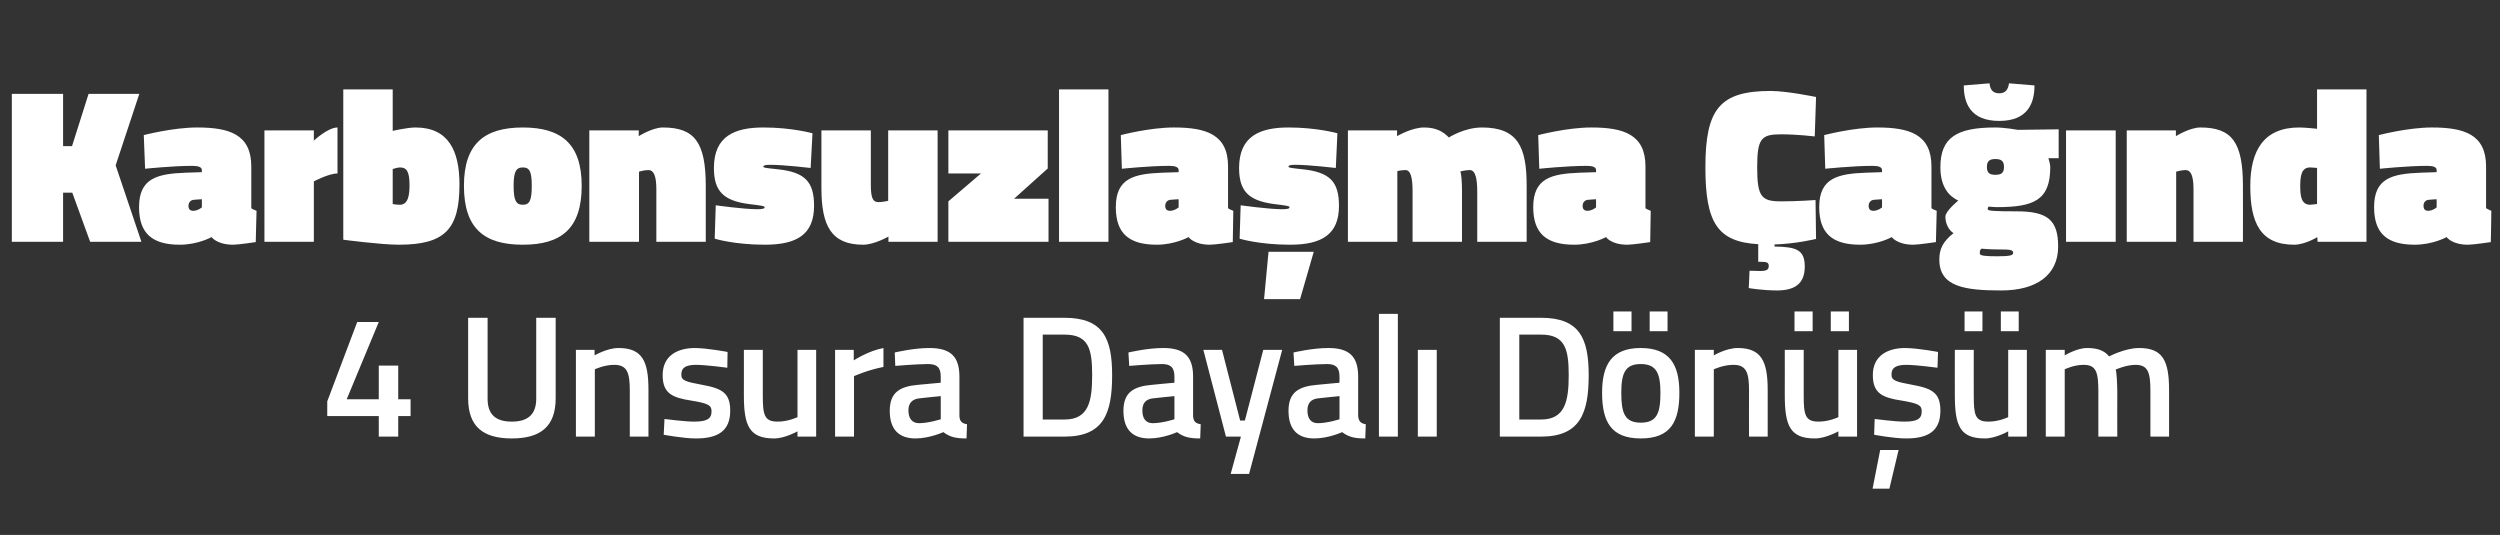 <?xml version="1.0" standalone="no"?><!DOCTYPE svg PUBLIC "-//W3C//DTD SVG 1.1//EN" "http://www.w3.org/Graphics/SVG/1.1/DTD/svg11.dtd"><svg xmlns="http://www.w3.org/2000/svg" version="1.1" width="951.1px" height="203.5px" viewBox="0 -29 951.1 203.5" style="top:-29px"><rect x="0" y="-29" width="951.1" height="203.5" fill="#333333" stroke="none"/>  <desc>Karbonsuzla ma a nda 4 Unsura Dayal D n m</desc>  <defs/>  <g id="Polygon355793">    <path d="M 144.1 129.3 L 124.5 129.3 L 124.5 123.7 L 135.9 93.5 L 144.1 93.5 L 131.9 122.9 L 144.1 122.9 L 144.1 110.1 L 151.5 110.1 L 151.5 122.9 L 156.2 122.9 L 156.2 129.3 L 151.5 129.3 L 151.5 137.1 L 144.1 137.1 L 144.1 129.3 Z M 194.7 131.4 C 200.8 131.4 204 128.7 204 122.7 C 203.99 122.65 204 91.9 204 91.9 L 211.4 91.9 C 211.4 91.9 211.38 122.52 211.4 122.5 C 211.4 133.4 205.5 137.8 194.7 137.8 C 183.9 137.8 178.1 133.4 178.1 122.5 C 178.11 122.52 178.1 91.9 178.1 91.9 L 185.5 91.9 C 185.5 91.9 185.51 122.65 185.5 122.7 C 185.5 128.8 188.7 131.4 194.7 131.4 Z M 219.1 137.1 L 219.1 104.1 L 226.2 104.1 L 226.2 106.2 C 226.2 106.2 231.01 103.38 235.3 103.4 C 244.5 103.4 246.7 108.6 246.7 119.4 C 246.72 119.42 246.7 137.1 246.7 137.1 L 239.6 137.1 C 239.6 137.1 239.59 119.61 239.6 119.6 C 239.6 113 238.7 109.8 233.7 109.8 C 229.89 109.78 226.3 111.5 226.3 111.5 L 226.3 137.1 L 219.1 137.1 Z M 276.7 110.9 C 276.7 110.9 268.91 109.85 264.9 109.8 C 261 109.8 259.2 110.8 259.2 113.5 C 259.2 115.7 260.6 116.2 267.1 117.4 C 275 118.8 277.8 120.7 277.8 127.3 C 277.8 135.1 272.9 137.8 264.8 137.8 C 260.2 137.83 252.5 136.4 252.5 136.4 L 252.8 130.4 C 252.8 130.4 260.73 131.43 264.1 131.4 C 268.8 131.4 270.7 130.4 270.7 127.5 C 270.7 125.2 269.6 124.5 263 123.4 C 255.8 122.3 252.1 120.7 252.1 113.7 C 252.1 106.2 257.9 103.4 264.4 103.4 C 269.24 103.44 276.8 104.9 276.8 104.9 L 276.7 110.9 Z M 310.5 104.1 L 310.5 137.1 L 303.4 137.1 L 303.4 135.1 C 303.4 135.1 298.54 137.83 294.5 137.8 C 285 137.8 283 132.9 283 121.3 C 283.03 121.33 283 104.1 283 104.1 L 290.2 104.1 C 290.2 104.1 290.23 121.4 290.2 121.4 C 290.2 128.7 290.7 131.4 295.8 131.4 C 299.8 131.43 303.4 129.7 303.4 129.7 L 303.4 104.1 L 310.5 104.1 Z M 317.7 104.1 L 324.8 104.1 L 324.8 108.1 C 324.8 108.1 330.44 104.43 336.1 103.4 C 336.1 103.4 336.1 110.6 336.1 110.6 C 330.05 111.76 324.9 114.1 324.9 114.1 L 324.9 137.1 L 317.7 137.1 L 317.7 104.1 Z M 365 129.3 C 365.1 131.3 366 132.1 367.9 132.4 C 367.9 132.4 367.7 137.8 367.7 137.8 C 363.7 137.8 361.4 137.3 358.9 135.4 C 358.9 135.4 353.6 137.8 348.3 137.8 C 341.8 137.8 338.5 134.2 338.5 127.3 C 338.5 120.3 342.3 118 349.3 117.4 C 349.34 117.37 357.9 116.6 357.9 116.6 C 357.9 116.6 357.86 114.27 357.9 114.3 C 357.9 110.6 356.3 109.5 353 109.5 C 348.62 109.52 340.6 110.2 340.6 110.2 L 340.4 105.1 C 340.4 105.1 347.56 103.38 353.6 103.4 C 361.7 103.4 365 106.7 365 114.3 C 365 114.3 365 129.3 365 129.3 Z M 350.2 122.5 C 347.2 122.7 345.6 124.2 345.6 127.1 C 345.6 130.1 346.9 132 349.7 132 C 353.43 131.96 357.9 130.5 357.9 130.5 L 357.9 121.7 C 357.9 121.7 350.2 122.45 350.2 122.5 Z M 389.4 137.1 L 389.4 91.9 C 389.4 91.9 405.05 91.89 405 91.9 C 419.6 91.9 423.1 99.7 423.1 113.7 C 423.1 128.1 420 137.1 405 137.1 C 405.05 137.1 389.4 137.1 389.4 137.1 Z M 405 98.3 C 405.05 98.3 396.7 98.3 396.7 98.3 L 396.7 130.6 C 396.7 130.6 405.05 130.64 405 130.6 C 414.2 130.6 415.5 123.6 415.5 113.7 C 415.5 103.8 414.2 98.3 405 98.3 Z M 453.9 129.3 C 454 131.3 454.9 132.1 456.8 132.4 C 456.8 132.4 456.6 137.8 456.6 137.8 C 452.6 137.8 450.3 137.3 447.8 135.4 C 447.8 135.4 442.6 137.8 437.2 137.8 C 430.7 137.8 427.4 134.2 427.4 127.3 C 427.4 120.3 431.2 118 438.3 117.4 C 438.27 117.37 446.8 116.6 446.8 116.6 C 446.8 116.6 446.78 114.27 446.8 114.3 C 446.8 110.6 445.2 109.5 442 109.5 C 437.54 109.52 429.6 110.2 429.6 110.2 L 429.3 105.1 C 429.3 105.1 436.49 103.38 442.6 103.4 C 450.6 103.4 453.9 106.7 453.9 114.3 C 453.9 114.3 453.9 129.3 453.9 129.3 Z M 439.1 122.5 C 436.1 122.7 434.6 124.2 434.6 127.1 C 434.6 130.1 435.8 132 438.6 132 C 442.36 131.96 446.8 130.5 446.8 130.5 L 446.8 121.7 C 446.8 121.7 439.13 122.45 439.1 122.5 Z M 464.9 104.1 L 471.8 131 L 473.6 131 L 480.6 104.1 L 487.8 104.1 L 475.2 151.3 L 468.2 151.3 L 472.1 137.1 L 466.4 137.1 L 457.8 104.1 L 464.9 104.1 Z M 516.7 129.3 C 516.9 131.3 517.7 132.1 519.6 132.4 C 519.6 132.4 519.4 137.8 519.4 137.8 C 515.4 137.8 513.1 137.3 510.6 135.4 C 510.6 135.4 505.4 137.8 500 137.8 C 493.5 137.8 490.2 134.2 490.2 127.3 C 490.2 120.3 494 118 501.1 117.4 C 501.08 117.37 509.6 116.6 509.6 116.6 C 509.6 116.6 509.59 114.27 509.6 114.3 C 509.6 110.6 508 109.5 504.8 109.5 C 500.35 109.52 492.4 110.2 492.4 110.2 L 492.1 105.1 C 492.1 105.1 499.3 103.38 505.4 103.4 C 513.4 103.4 516.7 106.7 516.7 114.3 C 516.7 114.3 516.7 129.3 516.7 129.3 Z M 501.9 122.5 C 498.9 122.7 497.4 124.2 497.4 127.1 C 497.4 130.1 498.6 132 501.4 132 C 505.17 131.96 509.6 130.5 509.6 130.5 L 509.6 121.7 C 509.6 121.7 501.94 122.45 501.9 122.5 Z M 524.6 90.4 L 531.8 90.4 L 531.8 137.1 L 524.6 137.1 L 524.6 90.4 Z M 539.4 104.1 L 546.6 104.1 L 546.6 137.1 L 539.4 137.1 L 539.4 104.1 Z M 570.6 137.1 L 570.6 91.9 C 570.6 91.9 586.28 91.89 586.3 91.9 C 600.9 91.9 604.4 99.7 604.4 113.7 C 604.4 128.1 601.2 137.1 586.3 137.1 C 586.28 137.1 570.6 137.1 570.6 137.1 Z M 586.3 98.3 C 586.28 98.3 578 98.3 578 98.3 L 578 130.6 C 578 130.6 586.28 130.64 586.3 130.6 C 595.4 130.6 596.8 123.6 596.8 113.7 C 596.8 103.8 595.4 98.3 586.3 98.3 Z M 609.5 120.4 C 609.5 131.4 612.9 137.8 624.2 137.8 C 635.6 137.8 638.9 131.4 638.9 120.4 C 638.9 109.7 635.2 103.4 624.2 103.4 C 613.2 103.4 609.5 109.7 609.5 120.4 Z M 616.8 120.4 C 616.8 112.8 618.4 109.5 624.2 109.5 C 630 109.5 631.7 112.8 631.7 120.4 C 631.7 128.1 630.4 131.8 624.2 131.8 C 618.1 131.8 616.8 128.1 616.8 120.4 Z M 613.8 89.5 L 620.7 89.5 L 620.7 97 L 613.8 97 L 613.8 89.5 Z M 627.6 89.5 L 634.4 89.5 L 634.4 97 L 627.6 97 L 627.6 89.5 Z M 644.8 137.1 L 644.8 104.1 L 652 104.1 L 652 106.2 C 652 106.2 656.77 103.38 661.1 103.4 C 670.2 103.4 672.5 108.6 672.5 119.4 C 672.48 119.42 672.5 137.1 672.5 137.1 L 665.4 137.1 C 665.4 137.1 665.35 119.61 665.4 119.6 C 665.4 113 664.5 109.8 659.5 109.8 C 655.65 109.78 652 111.5 652 111.5 L 652 137.1 L 644.8 137.1 Z M 699.4 104.1 L 699.4 129.7 C 699.4 129.7 695.8 131.43 691.8 131.4 C 686.7 131.4 686.2 128.7 686.2 121.4 C 686.23 121.4 686.2 104.1 686.2 104.1 L 679 104.1 C 679 104.1 679.03 121.33 679 121.3 C 679 132.9 681 137.8 690.4 137.8 C 694.54 137.83 699.4 135.1 699.4 135.1 L 699.4 137.1 L 706.5 137.1 L 706.5 104.1 L 699.4 104.1 Z M 682.7 89.5 L 689.6 89.5 L 689.6 97 L 682.7 97 L 682.7 89.5 Z M 696.5 89.5 L 703.4 89.5 L 703.4 97 L 696.5 97 L 696.5 89.5 Z M 712.4 156.9 L 718.8 156.9 L 722.3 142.2 L 715.3 142.2 L 712.4 156.9 Z M 737.1 110.9 C 737.1 110.9 729.33 109.85 725.4 109.8 C 721.4 109.8 719.6 110.8 719.6 113.5 C 719.6 115.7 721 116.2 727.5 117.4 C 735.4 118.8 738.2 120.7 738.2 127.3 C 738.2 135.1 733.4 137.8 725.2 137.8 C 720.62 137.83 713 136.4 713 136.4 L 713.2 130.4 C 713.2 130.4 721.15 131.43 724.5 131.4 C 729.3 131.4 731.1 130.4 731.1 127.5 C 731.1 125.2 730 124.5 723.5 123.4 C 716.2 122.3 712.5 120.7 712.5 113.7 C 712.5 106.2 718.3 103.4 724.8 103.4 C 729.66 103.44 737.3 104.9 737.3 104.9 L 737.1 110.9 Z M 764 104.1 L 764 129.7 C 764 129.7 760.43 131.43 756.5 131.4 C 751.3 131.4 750.9 128.7 750.9 121.4 C 750.86 121.4 750.9 104.1 750.9 104.1 L 743.7 104.1 C 743.7 104.1 743.67 121.33 743.7 121.3 C 743.7 132.9 745.6 137.8 755.1 137.8 C 759.18 137.83 764 135.1 764 135.1 L 764 137.1 L 771.1 137.1 L 771.1 104.1 L 764 104.1 Z M 747.4 89.5 L 754.2 89.5 L 754.2 97 L 747.4 97 L 747.4 89.5 Z M 761.2 89.5 L 768 89.5 L 768 97 L 761.2 97 L 761.2 89.5 Z M 778.3 137.1 L 778.3 104.1 L 785.5 104.1 L 785.5 106.2 C 785.5 106.2 790.15 103.38 794 103.4 C 798.1 103.4 800.6 104.4 802.4 106.6 C 802.4 106.6 808.4 103.4 813.8 103.4 C 822.8 103.4 825.2 108.2 825.2 119.4 C 825.2 119.42 825.2 137.1 825.2 137.1 L 818.1 137.1 C 818.1 137.1 818.07 119.61 818.1 119.6 C 818.1 113 817.3 109.8 812.5 109.8 C 808.8 109.8 804.9 111.6 804.9 111.6 C 805.2 112.2 805.5 116.8 805.5 120 C 805.46 120.01 805.5 137.1 805.5 137.1 L 798.3 137.1 C 798.3 137.1 798.33 120.14 798.3 120.1 C 798.3 112.8 797.6 109.8 792.7 109.8 C 788.96 109.78 785.5 111.5 785.5 111.5 L 785.5 137.1 L 778.3 137.1 Z " stroke="none" fill="#fff"/>  </g>  <g id="Polygon355792">    <path d="M 27.5 44.3 L 24 44.3 L 24 63 L 4.5 63 L 4.5 6.7 L 24 6.7 L 24 26.6 L 27.4 26.6 L 33.7 6.7 L 53 6.7 L 44 33.9 L 53.8 63 L 34.3 63 L 27.5 44.3 Z M 95.6 50.2 C 95.9 50.5 97 51 97.6 51.2 C 97.58 51.16 97.3 63.1 97.3 63.1 C 97.3 63.1 90.78 64.09 88.7 64.1 C 82.46 64.09 80.5 61.2 80.5 61.2 C 80.5 61.2 75.32 64.09 68.4 64.1 C 57.9 64.1 52.9 59.8 52.9 49.8 C 52.9 38.8 59.8 37.1 70.7 36.7 C 70.7 36.71 76.8 36.5 76.8 36.5 C 76.8 36.5 76.75 35.7 76.8 35.7 C 76.8 34.5 75.3 34.1 73.1 34.1 C 65.66 34.1 55.2 35.2 55.2 35.2 L 54.7 22.4 C 54.7 22.4 65.83 19.49 75 19.5 C 87.2 19.5 95.6 22.1 95.6 34.3 C 95.6 34.3 95.6 50.2 95.6 50.2 Z M 73.9 47 C 72.6 47 71.7 48 71.7 49.3 C 71.7 50.5 72.2 51.2 73.6 51.2 C 75.32 51.16 76.8 49.9 76.8 49.9 L 76.8 46.8 C 76.8 46.8 73.89 46.96 73.9 47 Z M 119.4 63 L 100.6 63 L 100.6 20.6 L 119.4 20.6 L 119.4 24.5 C 119.4 24.5 124.74 19.49 128.4 19.5 C 128.4 19.5 128.4 37 128.4 37 C 125.16 36.96 119.4 40 119.4 40 L 119.4 63 Z M 174.8 41.1 C 174.8 58.1 169.4 64.1 151.7 64.1 C 144.93 64.09 130.6 62.2 130.6 62.2 L 130.6 5 L 149.4 5 L 149.4 20.8 C 149.4 20.8 154.93 19.49 158.1 19.5 C 170.6 19.5 174.8 28.4 174.8 41.1 Z M 155.8 41.5 C 155.8 36 154.6 34.7 152.1 34.7 C 151.32 34.69 149.4 35.3 149.4 35.3 L 149.4 48.6 C 149.4 48.6 150.48 48.89 152.1 48.9 C 155.2 48.9 155.8 45.4 155.8 41.5 Z M 221.3 41.7 C 221.3 58.1 213.4 64.1 198.9 64.1 C 184.4 64.1 176.5 58.1 176.5 41.7 C 176.5 25.6 184.4 19.5 198.9 19.5 C 213.4 19.5 221.3 25.6 221.3 41.7 Z M 202.3 41.7 C 202.3 36.3 201.5 34.7 198.9 34.7 C 196.3 34.7 195.4 36.4 195.4 41.7 C 195.4 47.2 196.3 48.9 198.9 48.9 C 201.5 48.9 202.3 47.2 202.3 41.7 Z M 224.2 63 L 224.2 20.6 L 243 20.6 L 243 22.8 C 243 22.8 248.26 19.49 252.2 19.5 C 264.2 19.5 268.5 25.1 268.5 41.7 C 268.5 41.75 268.5 63 268.5 63 L 249.7 63 C 249.7 63 249.69 43.01 249.7 43 C 249.7 37.9 248.7 35.7 246.7 35.7 C 245.07 35.7 243.1 36.3 243.1 36.3 L 243.1 63 L 224.2 63 Z M 308.4 34.9 C 308.4 34.9 298 33.68 293.1 33.7 C 291.2 33.7 290.4 33.9 290.4 34.4 C 290.4 34.8 291.1 34.9 295.9 35.4 C 306.2 36.5 309.7 40.1 309.7 49.3 C 309.7 60.1 303.3 64.1 291 64.1 C 279.19 64.09 271.9 61.8 271.9 61.8 L 272.3 49.1 C 272.3 49.1 282.72 50.57 288 50.6 C 290 50.6 290.9 50.4 290.9 49.8 C 290.9 49.4 289.8 49.2 284.7 48.6 C 275.3 47.3 271.6 43.8 271.6 34.9 C 271.6 22.8 279.5 19.5 290.4 19.5 C 301.2 19.49 309.1 21.7 309.1 21.7 L 308.4 34.9 Z M 356.7 20.6 L 356.7 63 L 338 63 L 338 61 C 338 61 332.64 64.09 328.4 64.1 C 316.3 64.1 312.5 57 312.5 42.5 C 312.48 42.5 312.5 20.6 312.5 20.6 L 331.3 20.6 C 331.3 20.6 331.3 41.24 331.3 41.2 C 331.3 46.4 332.1 47.9 334.2 47.9 C 336 47.88 337.9 47.4 337.9 47.4 L 337.9 20.6 L 356.7 20.6 Z M 360.8 20.6 L 398.6 20.6 L 398.6 35.1 L 385.8 46.6 L 398.9 46.6 L 398.9 63 L 360.8 63 L 360.8 47.6 L 373.2 37 L 360.8 37 L 360.8 20.6 Z M 402.9 5 L 421.7 5 L 421.7 63 L 402.9 63 L 402.9 5 Z M 467.2 50.2 C 467.5 50.5 468.6 51 469.2 51.2 C 469.2 51.16 469 63.1 469 63.1 C 469 63.1 462.4 64.09 460.3 64.1 C 454.08 64.09 452.2 61.2 452.2 61.2 C 452.2 61.2 446.94 64.09 440.1 64.1 C 429.5 64.1 424.5 59.8 424.5 49.8 C 424.5 38.8 431.4 37.1 442.3 36.7 C 442.32 36.71 448.4 36.5 448.4 36.5 C 448.4 36.5 448.37 35.7 448.4 35.7 C 448.4 34.5 446.9 34.1 444.8 34.1 C 437.28 34.1 426.8 35.2 426.8 35.2 L 426.4 22.4 C 426.4 22.4 437.45 19.49 446.6 19.5 C 458.8 19.5 467.2 22.1 467.2 34.3 C 467.2 34.3 467.2 50.2 467.2 50.2 Z M 445.5 47 C 444.2 47 443.3 48 443.3 49.3 C 443.3 50.5 443.8 51.2 445.2 51.2 C 446.94 51.16 448.4 49.9 448.4 49.9 L 448.4 46.8 C 448.4 46.8 445.51 46.96 445.5 47 Z M 482.6 66.8 L 499.8 66.8 L 494.6 84.8 L 480.9 84.8 L 482.6 66.8 Z M 508.2 34.9 C 508.2 34.9 497.75 33.68 492.9 33.7 C 490.9 33.7 490.2 33.9 490.2 34.4 C 490.2 34.8 490.9 34.9 495.6 35.4 C 505.9 36.5 509.4 40.1 509.4 49.3 C 509.4 60.1 503 64.1 490.8 64.1 C 478.93 64.09 471.6 61.8 471.6 61.8 L 472 49.1 C 472 49.1 482.46 50.57 487.7 50.6 C 489.8 50.6 490.6 50.4 490.6 49.8 C 490.6 49.4 489.5 49.2 484.5 48.6 C 475.1 47.3 471.4 43.8 471.4 34.9 C 471.4 22.8 479.3 19.5 490.2 19.5 C 500.94 19.49 508.8 21.7 508.8 21.7 L 508.2 34.9 Z M 512.8 63 L 512.8 20.6 L 531.5 20.6 L 531.5 22.8 C 531.5 22.8 537.06 19.49 541.8 19.5 C 546.5 19.5 549.2 21.2 551.2 23.3 C 551.2 23.3 557.1 19.5 563.8 19.5 C 577.5 19.5 580.8 27 580.8 41.6 C 580.82 41.58 580.8 63 580.8 63 L 562 63 C 562 63 562.01 43.85 562 43.8 C 562 38.7 561.2 35.7 559.2 35.7 C 557.6 35.7 555.6 36.2 555.6 36.2 C 556 37.5 556.2 40.6 556.2 43.5 C 556.21 43.51 556.2 63 556.2 63 L 537.4 63 C 537.4 63 537.39 43.85 537.4 43.8 C 537.4 38.7 536.7 35.7 534.7 35.7 C 533.03 35.7 531.6 36.1 531.6 36.1 L 531.6 63 L 512.8 63 Z M 626 50.2 C 626.3 50.5 627.4 51 628 51.2 C 628.01 51.16 627.8 63.1 627.8 63.1 C 627.8 63.1 621.21 64.09 619.1 64.1 C 612.89 64.09 611 61.2 611 61.2 C 611 61.2 605.75 64.09 598.9 64.1 C 588.3 64.1 583.3 59.8 583.3 49.8 C 583.3 38.8 590.2 37.1 601.1 36.7 C 601.13 36.71 607.2 36.5 607.2 36.5 C 607.2 36.5 607.18 35.7 607.2 35.7 C 607.2 34.5 605.8 34.1 603.6 34.1 C 596.09 34.1 585.6 35.2 585.6 35.2 L 585.2 22.4 C 585.2 22.4 596.26 19.49 605.4 19.5 C 617.6 19.5 626 22.1 626 34.3 C 626 34.3 626 50.2 626 50.2 Z M 604.3 47 C 603 47 602.1 48 602.1 49.3 C 602.1 50.5 602.6 51.2 604 51.2 C 605.75 51.16 607.2 49.9 607.2 49.9 L 607.2 46.8 C 607.2 46.8 604.32 46.96 604.3 47 Z M 676 81.5 C 670.35 81.48 665.3 80.6 665.3 80.6 L 665.6 74 C 665.6 74 668.25 74.09 669.7 74.1 C 672.2 74.1 672.9 73.5 672.9 72.2 C 672.9 70.8 672.1 70.6 669.7 70.6 C 669.67 70.56 668.9 70.6 668.9 70.6 C 668.9 70.6 668.92 63.92 668.9 63.9 C 653.5 63 648.8 55.9 648.8 34.7 C 648.8 12.5 654.2 5.6 673.7 5.6 C 680.01 5.63 690.9 7.9 690.9 7.9 L 690.4 22.9 C 690.4 22.9 683.53 22.09 677.6 22.1 C 670.1 22.1 668.5 23.6 668.5 34.7 C 668.5 46 670.2 47.6 677.6 47.6 C 683.53 47.63 690.7 47.1 690.7 47.1 L 690.9 61.9 C 690.9 61.9 683.37 63.76 675.1 64 C 675.1 64 675.1 64.8 675.1 64.8 C 683.5 64.9 686.6 66.1 686.6 72.4 C 686.6 78.8 683 81.5 676 81.5 Z M 734.8 50.2 C 735.1 50.5 736.2 51 736.8 51.2 C 736.8 51.16 736.5 63.1 736.5 63.1 C 736.5 63.1 729.99 64.09 727.9 64.1 C 721.68 64.09 719.7 61.2 719.7 61.2 C 719.7 61.2 714.54 64.09 707.7 64.1 C 697.1 64.1 692.1 59.8 692.1 49.8 C 692.1 38.8 699 37.1 709.9 36.7 C 709.92 36.71 716 36.5 716 36.5 C 716 36.5 715.97 35.7 716 35.7 C 716 34.5 714.5 34.1 712.4 34.1 C 704.88 34.1 694.4 35.2 694.4 35.2 L 694 22.4 C 694 22.4 705.05 19.49 714.2 19.5 C 726.4 19.5 734.8 22.1 734.8 34.3 C 734.8 34.3 734.8 50.2 734.8 50.2 Z M 713.1 47 C 711.8 47 710.9 48 710.9 49.3 C 710.9 50.5 711.4 51.2 712.8 51.2 C 714.54 51.16 716 49.9 716 49.9 L 716 46.8 C 716 46.8 713.11 46.96 713.1 47 Z M 737.8 69.8 C 737.8 65.9 739 63 743.2 59.7 C 741.3 58.5 740.1 56 740.1 53.4 C 740.1 51.3 745 47.3 745 47.3 C 741.8 45.8 738.2 42.5 738.2 34.6 C 738.2 23.4 744.3 19.5 759 19.5 C 762.66 19.49 767.7 20.4 767.7 20.4 L 783.2 20.2 L 783.2 31.2 C 783.2 31.2 779.29 31.16 779.3 31.2 C 779.6 32.1 780 33.6 780 34.6 C 780 47.2 773.7 49.8 759.7 49.8 C 758.8 49.8 757.5 49.7 756.5 49.6 C 756.5 49.6 756.2 50.1 756.2 50.6 C 756.2 51.2 758.4 51.4 767.2 51.4 C 779 51.4 783 54.7 783 64.8 C 783 75.6 774.8 81.5 761.4 81.5 C 747.5 81.5 737.8 80.1 737.8 69.8 Z M 753.9 65.6 C 753.2 66 753.2 66.5 753.2 67.5 C 753.2 68.3 755.4 68.5 759.8 68.5 C 764.5 68.5 765.9 68.2 765.9 67.2 C 765.9 66 764.6 65.9 760.4 65.9 C 756.7 65.9 753.9 65.6 753.9 65.6 Z M 762.4 34.5 C 762.4 32.3 761.4 31.5 759.1 31.5 C 756.9 31.5 755.9 32.3 755.9 34.5 C 755.9 36.8 756.9 37.5 759.1 37.5 C 761.4 37.5 762.4 36.8 762.4 34.5 Z M 774 3.5 C 774 10.2 771.5 17 760.6 17 C 749.6 17 747.1 10.2 747.1 3.5 C 747.1 3.5 756.9 2.7 756.9 2.7 C 757.1 4.9 758 6.5 760.6 6.5 C 763.1 6.5 764 4.9 764.3 2.7 C 764.3 2.7 774 3.5 774 3.5 Z M 786 20.6 L 804.9 20.6 L 804.9 63 L 786 63 L 786 20.6 Z M 809.1 63 L 809.1 20.6 L 827.8 20.6 L 827.8 22.8 C 827.8 22.8 833.1 19.49 837.1 19.5 C 849.1 19.5 853.3 25.1 853.3 41.7 C 853.35 41.75 853.3 63 853.3 63 L 834.5 63 C 834.5 63 834.53 43.01 834.5 43 C 834.5 37.9 833.5 35.7 831.5 35.7 C 829.91 35.7 827.9 36.3 827.9 36.3 L 827.9 63 L 809.1 63 Z M 900.3 63 L 881.7 63 L 881.6 61.2 C 881.6 61.2 876.95 64.09 872.8 64.1 C 859.7 64.1 856.1 55.4 856.1 41.8 C 856.1 28.3 861.2 19.5 874.7 19.5 C 877.03 19.49 881.5 20 881.5 20 L 881.5 5 L 900.3 5 L 900.3 63 Z M 881.5 48.6 L 881.5 34.9 C 881.5 34.9 879.64 34.69 878.8 34.7 C 875.5 34.7 875.1 38.1 875.1 41.8 C 875.1 45.6 875.5 48.9 878.9 48.9 C 879.47 48.89 881.5 48.6 881.5 48.6 Z M 945.8 50.2 C 946.2 50.5 947.3 51 947.8 51.2 C 947.85 51.16 947.6 63.1 947.6 63.1 C 947.6 63.1 941.04 64.09 938.9 64.1 C 932.73 64.09 930.8 61.2 930.8 61.2 C 930.8 61.2 925.59 64.09 918.7 64.1 C 908.1 64.1 903.2 59.8 903.2 49.8 C 903.2 38.8 910 37.1 921 36.7 C 920.97 36.71 927 36.5 927 36.5 C 927 36.5 927.01 35.7 927 35.7 C 927 34.5 925.6 34.1 923.4 34.1 C 915.93 34.1 905.4 35.2 905.4 35.2 L 905 22.4 C 905 22.4 916.09 19.49 925.2 19.5 C 937.4 19.5 945.8 22.1 945.8 34.3 C 945.8 34.3 945.8 50.2 945.8 50.2 Z M 924.2 47 C 922.8 47 922 48 922 49.3 C 922 50.5 922.5 51.2 923.8 51.2 C 925.59 51.16 927 49.9 927 49.9 L 927 46.8 C 927 46.8 924.16 46.96 924.2 47 Z " stroke="none" fill="#fff"/>  </g></svg>